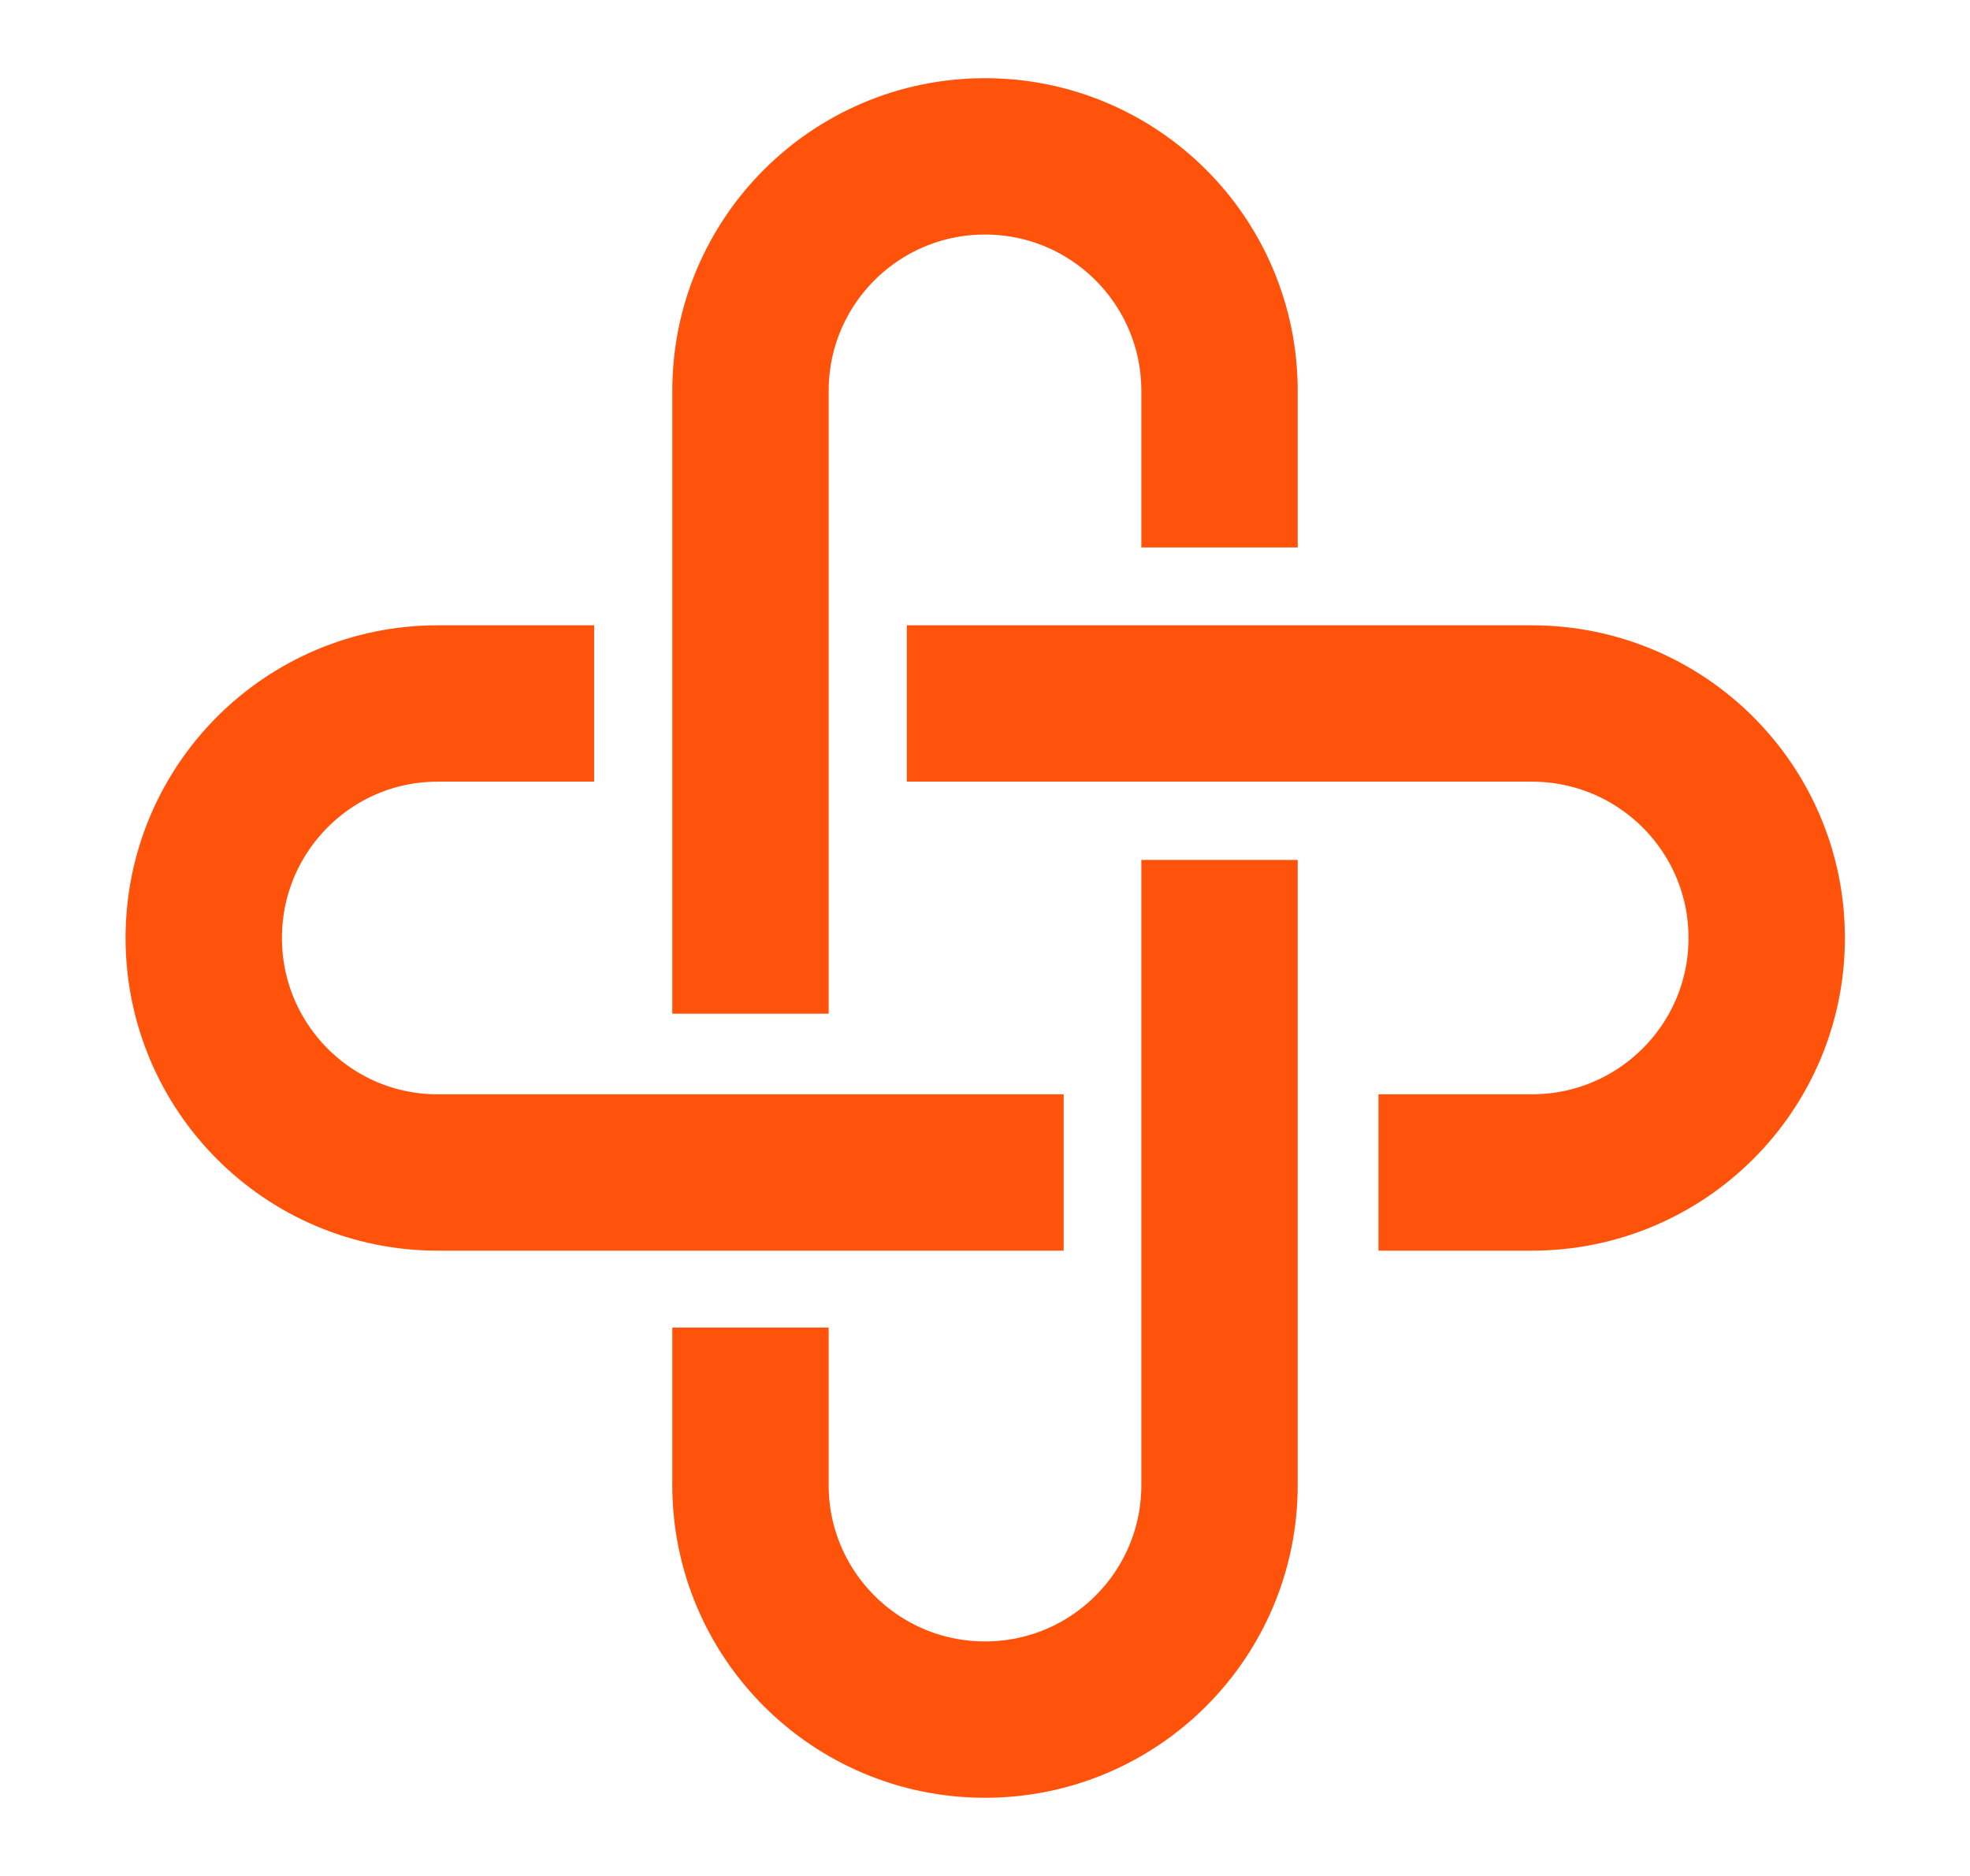 <svg width="21" height="20" viewBox="0 0 21 20" fill="none" xmlns="http://www.w3.org/2000/svg">
<path d="M8 9.974V4.167C8 2.786 9.119 1.667 10.5 1.667C11.881 1.667 13 2.786 13 4.167V5.003" stroke="#FF530B" stroke-width="1.667" stroke-linecap="square"/>
<path d="M13 10.001V15.833C13 17.214 11.881 18.333 10.5 18.333C9.119 18.333 8 17.214 8 15.833V14.987" stroke="#FF530B" stroke-width="1.667" stroke-linecap="square"/>
<path d="M10.505 12.5H4.665C3.288 12.5 2.172 11.381 2.172 10C2.172 8.619 3.288 7.5 4.665 7.5H5.5" stroke="#FF530B" stroke-width="1.667" stroke-linecap="square"/>
<path d="M10.5 7.5H16.329C17.712 7.5 18.833 8.619 18.833 10C18.833 11.381 17.712 12.5 16.329 12.5H15.528" stroke="#FF530B" stroke-width="1.667" stroke-linecap="square"/>
</svg>
